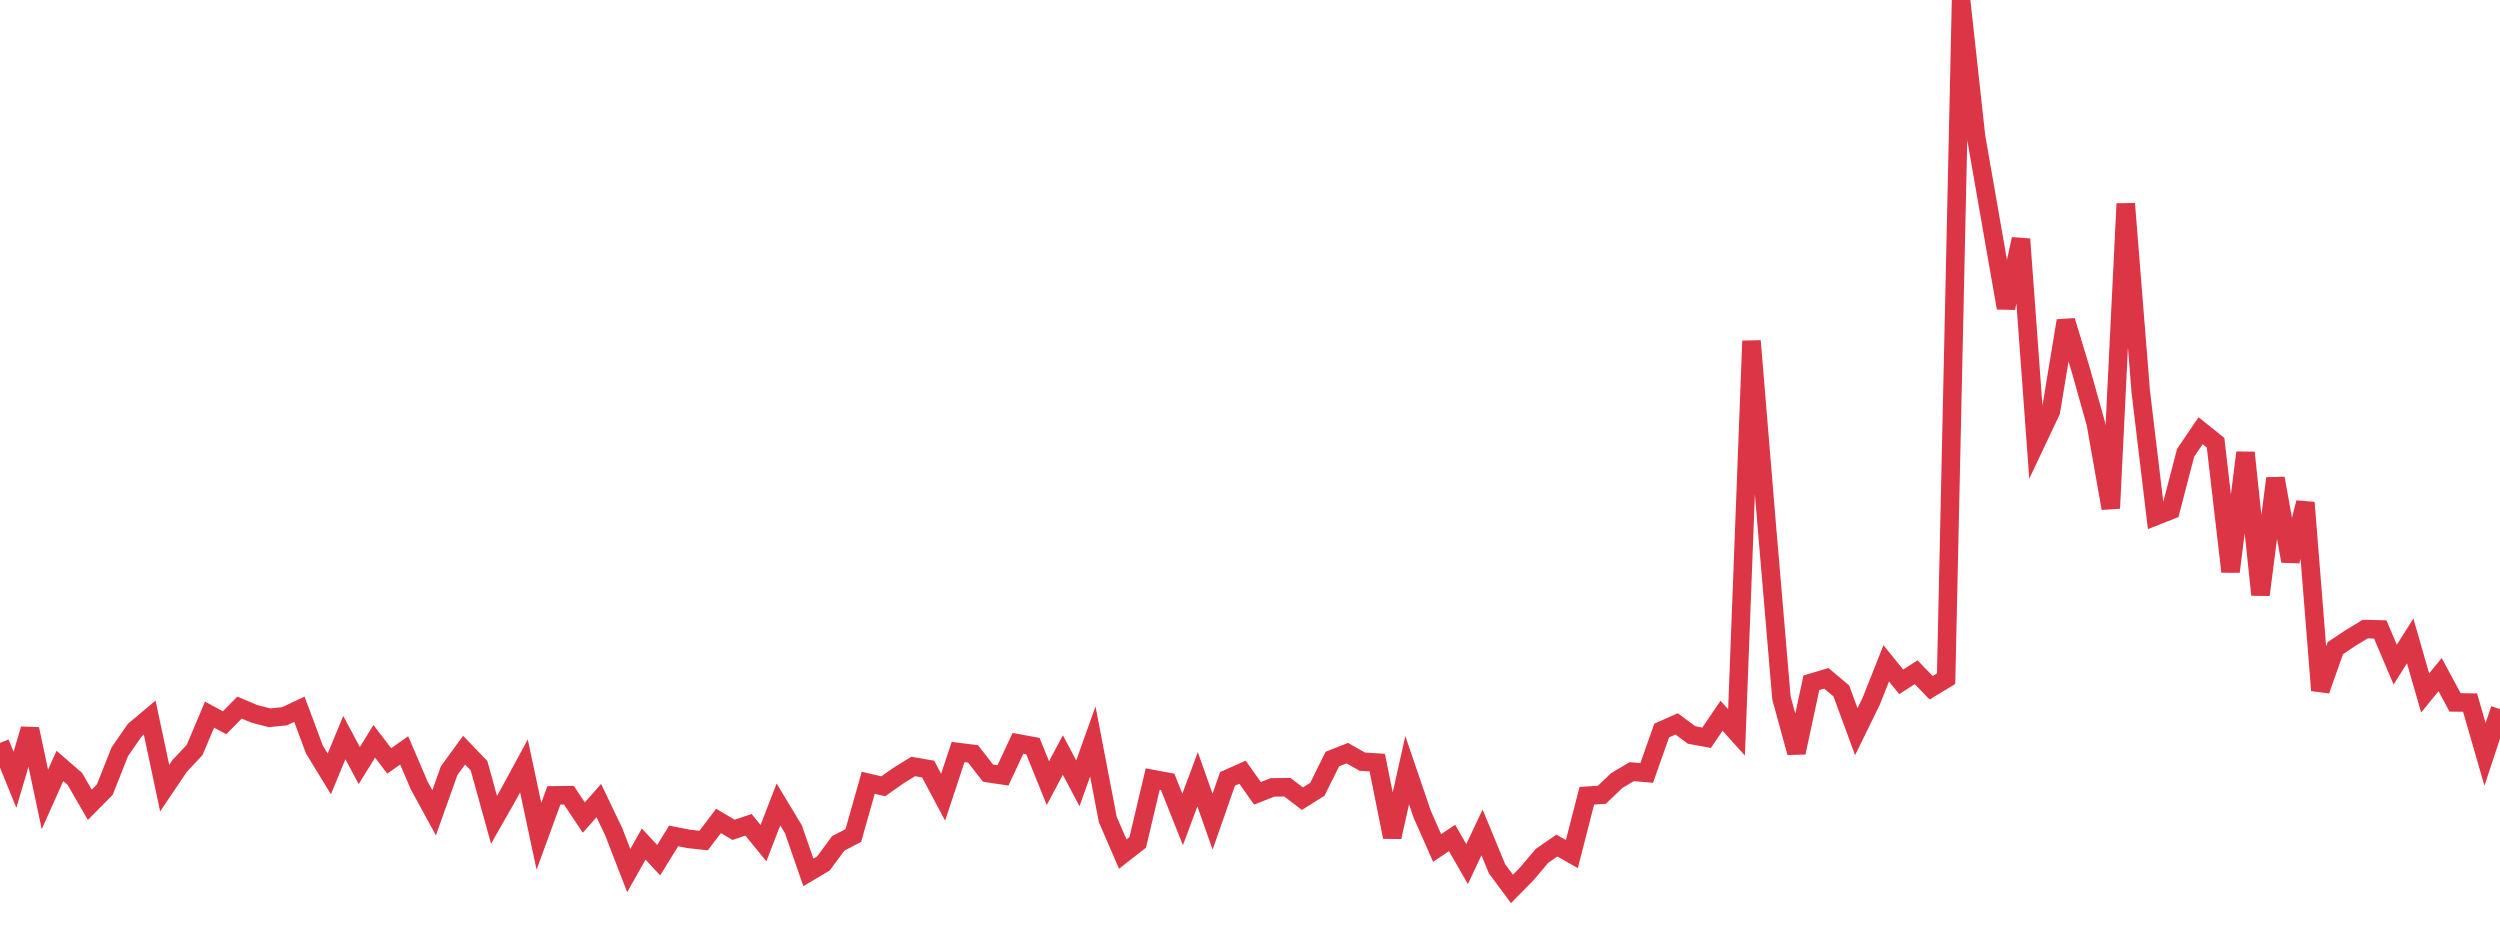 <?xml version="1.0" standalone="no"?>
<!DOCTYPE svg PUBLIC "-//W3C//DTD SVG 1.1//EN" "http://www.w3.org/Graphics/SVG/1.1/DTD/svg11.dtd">
<svg width="135" height="50" viewBox="0 0 135 50" preserveAspectRatio="none" class="sparkline" xmlns="http://www.w3.org/2000/svg"
xmlns:xlink="http://www.w3.org/1999/xlink"><path  class="sparkline--line" d="M 0 40.12 L 0 40.12 L 0.808 42.11 L 1.617 39.37 L 2.425 43.17 L 3.234 41.36 L 4.042 42.06 L 4.85 43.46 L 5.659 42.64 L 6.467 40.6 L 7.275 39.43 L 8.084 38.75 L 8.892 42.56 L 9.701 41.36 L 10.509 40.5 L 11.317 38.59 L 12.126 39.03 L 12.934 38.21 L 13.743 38.55 L 14.551 38.76 L 15.359 38.68 L 16.168 38.3 L 16.976 40.47 L 17.784 41.79 L 18.593 39.83 L 19.401 41.34 L 20.21 40.03 L 21.018 41.09 L 21.826 40.52 L 22.635 42.41 L 23.443 43.89 L 24.251 41.62 L 25.06 40.51 L 25.868 41.35 L 26.677 44.27 L 27.485 42.85 L 28.293 41.36 L 29.102 45.16 L 29.91 42.95 L 30.719 42.94 L 31.527 44.15 L 32.335 43.23 L 33.144 44.92 L 33.952 47.01 L 34.76 45.58 L 35.569 46.45 L 36.377 45.14 L 37.186 45.3 L 37.994 45.39 L 38.802 44.33 L 39.611 44.81 L 40.419 44.54 L 41.228 45.53 L 42.036 43.44 L 42.844 44.78 L 43.653 47.11 L 44.461 46.63 L 45.269 45.54 L 46.078 45.12 L 46.886 42.27 L 47.695 42.46 L 48.503 41.89 L 49.311 41.39 L 50.12 41.53 L 50.928 43.05 L 51.737 40.61 L 52.545 40.71 L 53.353 41.75 L 54.162 41.87 L 54.97 40.14 L 55.778 40.29 L 56.587 42.29 L 57.395 40.77 L 58.204 42.3 L 59.012 40.04 L 59.82 44.25 L 60.629 46.12 L 61.437 45.49 L 62.246 42.07 L 63.054 42.22 L 63.862 44.25 L 64.671 42.08 L 65.479 44.37 L 66.287 42.06 L 67.096 41.7 L 67.904 42.84 L 68.713 42.52 L 69.521 42.51 L 70.329 43.13 L 71.138 42.62 L 71.946 40.99 L 72.754 40.67 L 73.563 41.13 L 74.371 41.18 L 75.18 45.2 L 75.988 41.59 L 76.796 43.96 L 77.605 45.79 L 78.413 45.25 L 79.222 46.66 L 80.03 44.95 L 80.838 46.91 L 81.647 48 L 82.455 47.18 L 83.263 46.22 L 84.072 45.66 L 84.88 46.12 L 85.689 42.97 L 86.497 42.92 L 87.305 42.15 L 88.114 41.67 L 88.922 41.74 L 89.731 39.45 L 90.539 39.09 L 91.347 39.69 L 92.156 39.84 L 92.964 38.65 L 93.772 39.55 L 94.581 18.41 L 95.389 28.18 L 96.198 37.69 L 97.006 40.64 L 97.814 36.87 L 98.623 36.63 L 99.431 37.31 L 100.24 39.51 L 101.048 37.86 L 101.856 35.82 L 102.665 36.82 L 103.473 36.3 L 104.281 37.14 L 105.09 36.65 L 105.898 0 L 106.707 7.38 L 107.515 12.01 L 108.323 16.63 L 109.132 12.91 L 109.94 23.92 L 110.749 22.21 L 111.557 17.32 L 112.365 19.99 L 113.174 22.87 L 113.982 27.45 L 114.79 11 L 115.599 21.13 L 116.407 27.87 L 117.216 27.55 L 118.024 24.45 L 118.832 23.26 L 119.641 23.91 L 120.449 30.87 L 121.257 24.44 L 122.066 32.12 L 122.874 25.83 L 123.683 30.3 L 124.491 27.14 L 125.299 37.28 L 126.108 35 L 126.916 34.46 L 127.725 33.97 L 128.533 33.99 L 129.341 35.89 L 130.15 34.61 L 130.958 37.42 L 131.766 36.43 L 132.575 37.93 L 133.383 37.94 L 134.192 40.74 L 135 38.29" fill="none" stroke-width="1" stroke="#dc3545"></path></svg>
